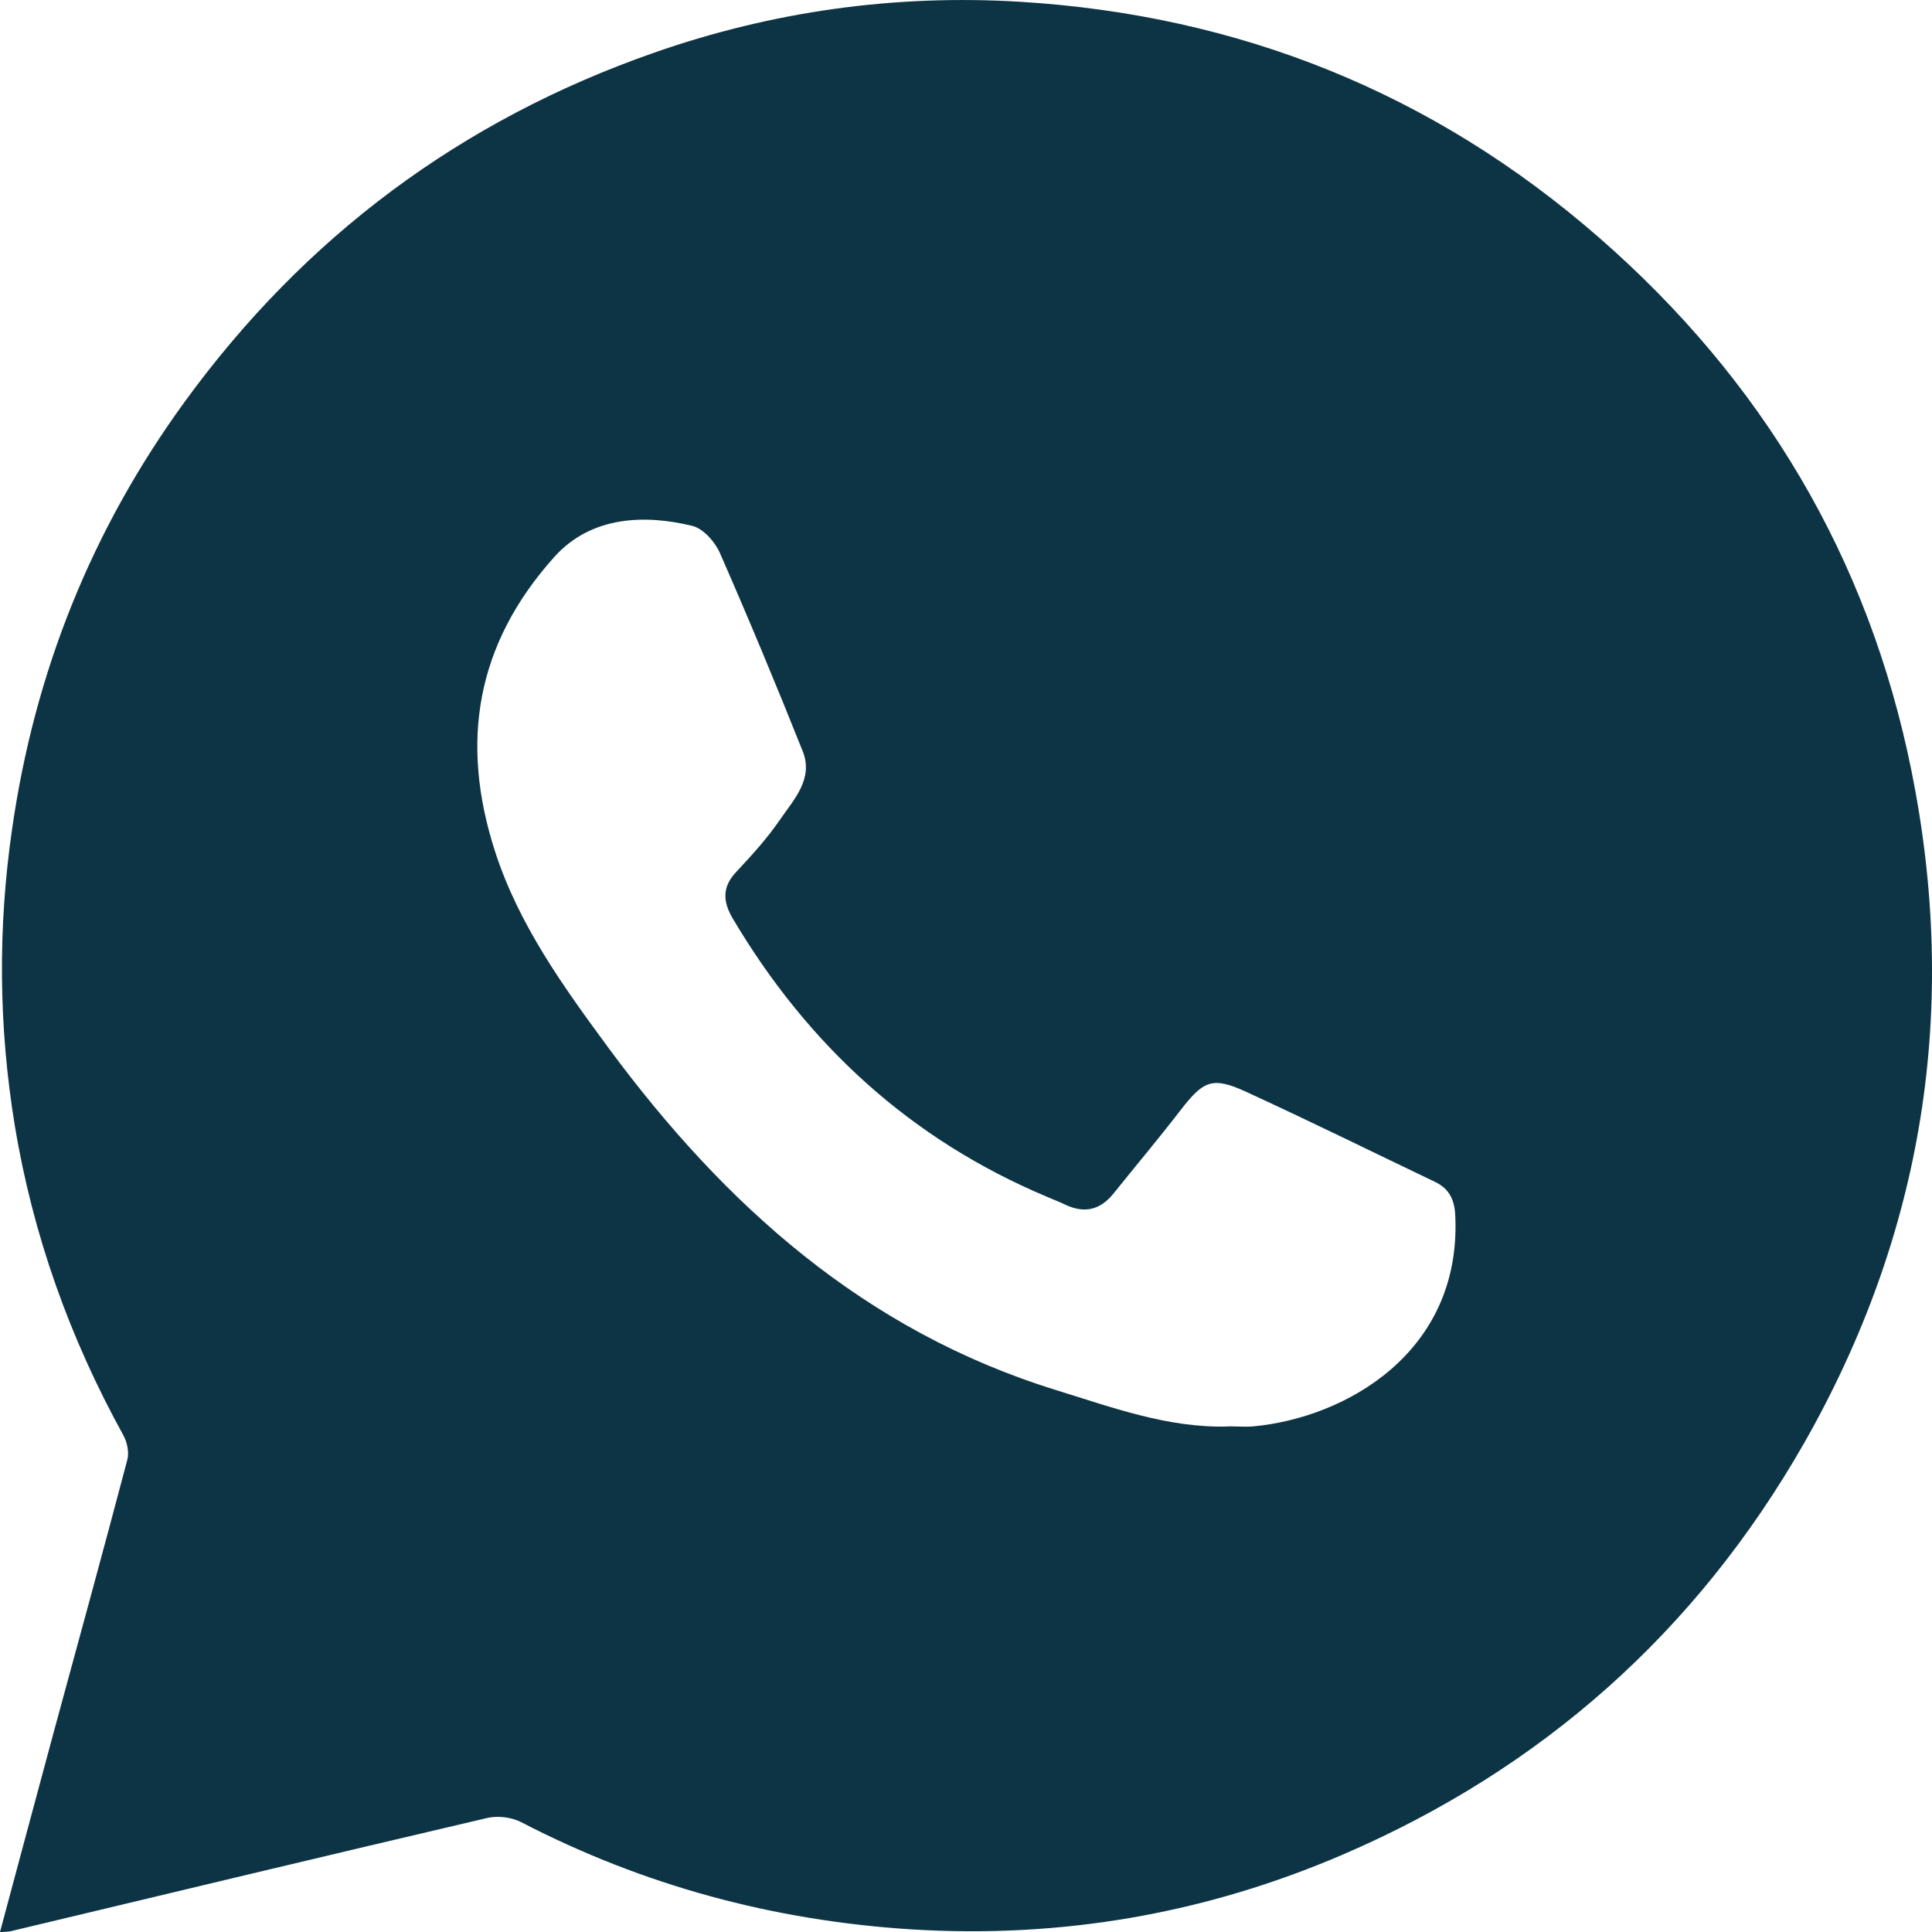 <?xml version="1.0" encoding="UTF-8"?> <svg xmlns="http://www.w3.org/2000/svg" width="11" height="11" viewBox="0 0 11 11" fill="none"> <g clip-path="url(#clip0_848_70)"> <path d="M0 11C0.103 10.616 0.203 10.243 0.304 9.869C0.445 9.35 0.588 8.831 0.725 8.311C0.736 8.269 0.724 8.212 0.703 8.173C0.397 7.619 0.187 7.031 0.084 6.407C-0.008 5.846 -0.013 5.283 0.069 4.719C0.197 3.827 0.522 3.015 1.052 2.287C1.736 1.347 2.626 0.684 3.724 0.3C4.399 0.064 5.096 -0.033 5.807 0.01C7.052 0.086 8.155 0.526 9.1 1.349C10.034 2.162 10.638 3.175 10.883 4.388C11.155 5.736 10.954 7.019 10.271 8.218C9.658 9.291 8.778 10.072 7.646 10.559C6.863 10.896 6.043 11.038 5.188 10.985C4.403 10.935 3.665 10.736 2.968 10.375C2.913 10.346 2.833 10.337 2.773 10.351C1.867 10.563 0.963 10.78 0.059 10.996C0.044 10.999 0.029 10.998 0 11.001L0 11ZM6.991 8.121C7.04 8.121 7.089 8.125 7.137 8.121C7.661 8.072 8.318 7.701 8.286 6.929C8.283 6.831 8.252 6.767 8.166 6.727C7.808 6.556 7.452 6.38 7.092 6.215C6.902 6.128 6.851 6.154 6.723 6.319C6.599 6.48 6.468 6.636 6.341 6.794C6.264 6.891 6.172 6.911 6.061 6.857C6.029 6.841 5.994 6.829 5.961 6.814C5.185 6.488 4.598 5.949 4.171 5.228C4.115 5.132 4.111 5.049 4.193 4.963C4.282 4.868 4.37 4.771 4.443 4.664C4.521 4.551 4.632 4.434 4.571 4.279C4.42 3.9 4.263 3.523 4.099 3.149C4.071 3.085 4.004 3.009 3.941 2.994C3.681 2.931 3.371 2.932 3.156 3.171C2.71 3.668 2.618 4.226 2.818 4.846C2.953 5.265 3.208 5.618 3.465 5.967C4.126 6.862 4.923 7.577 6.011 7.914C6.332 8.013 6.648 8.131 6.991 8.122L6.991 8.121Z" fill="#0D3445"></path> </g> <defs> <clipPath id="clip0_848_70"> <rect width="11" height="11" fill="white"></rect> </clipPath> </defs> </svg> 